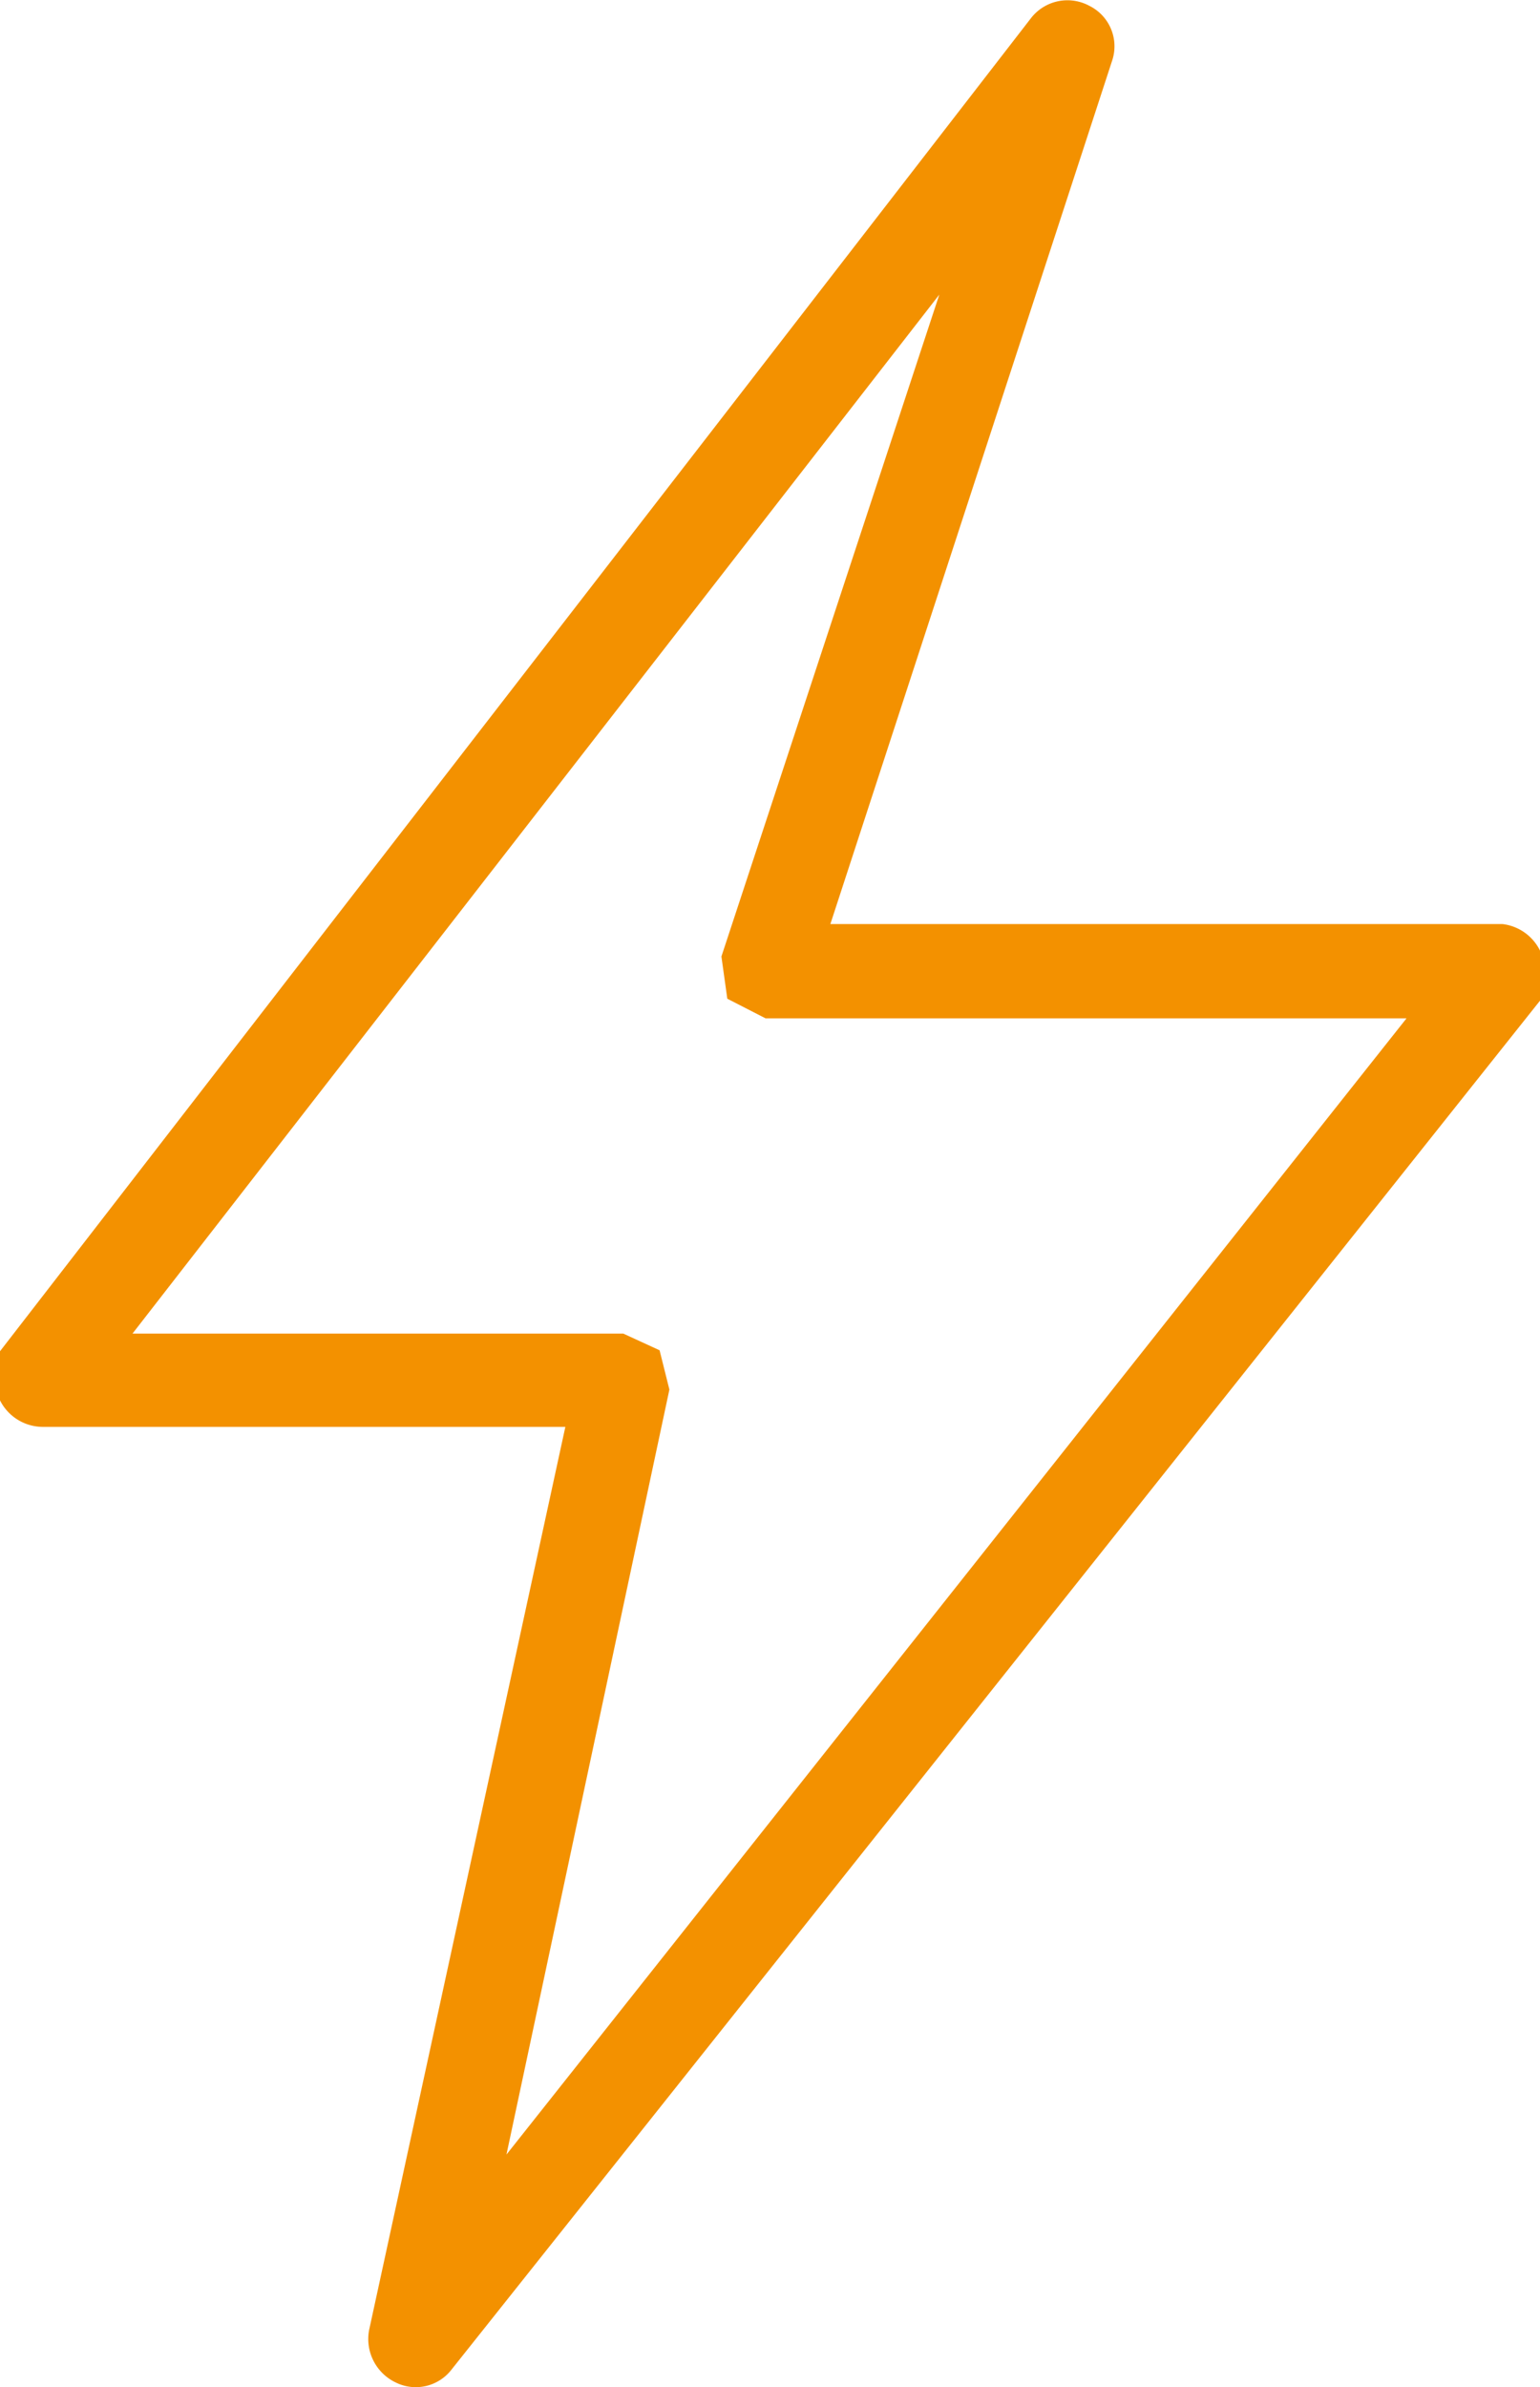 <svg xmlns="http://www.w3.org/2000/svg" viewBox="0 0 15.69 24.31"><defs><style>.cls-1{fill:#f39100;}</style></defs><title>Asset 1</title><g id="Layer_2" data-name="Layer 2"><g id="Layer_1-2" data-name="Layer 1"><g id="Layer_1-2-2" data-name="Layer 1-2"><path class="cls-1" d="M15.31,9.41H8.46L11.33.62A.46.46,0,0,0,11.1.06a.47.47,0,0,0-.6.13L0,13.76v.5a.49.49,0,0,0,.43.27H5.76l-2,9.2a.49.49,0,0,0,.27.53.46.46,0,0,0,.57-.13L15.69,10.19V9.68A.49.49,0,0,0,15.31,9.41ZM5.16,21.94l1.66-7.79-.1-.4-.37-.17h-5L9.57,3,7.35,9.74l.06.43.39.2h6.53Z"/></g></g></g></svg>